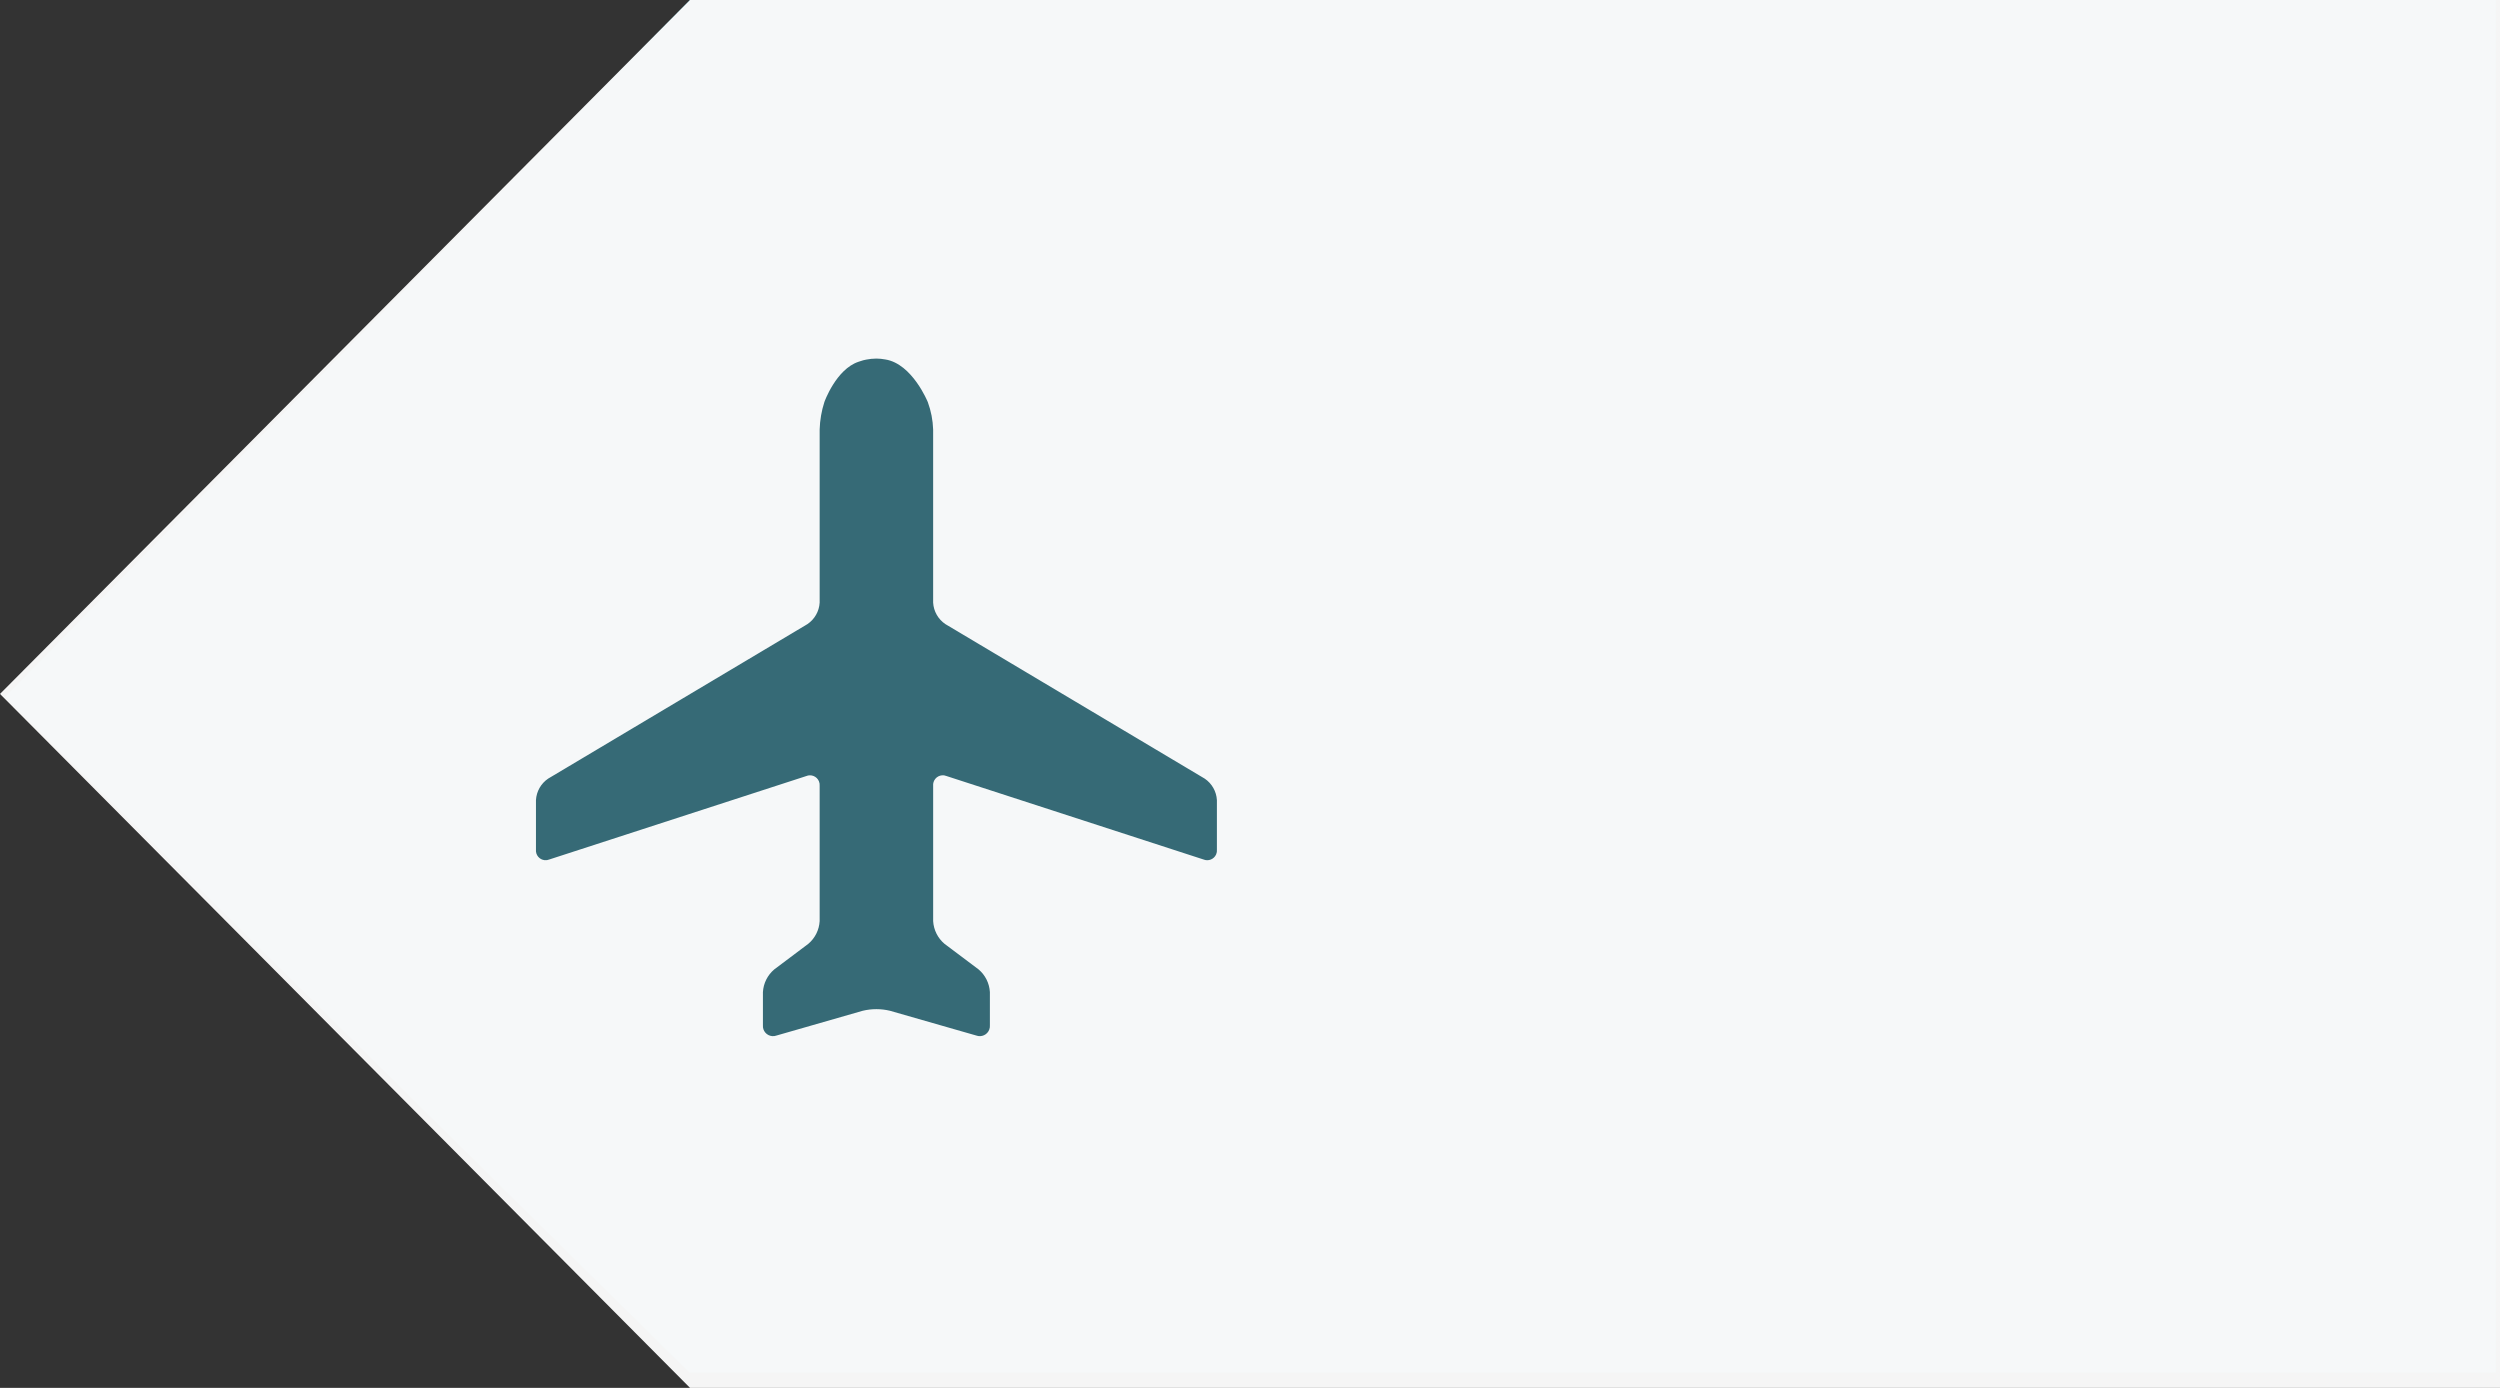 <?xml version="1.0" encoding="UTF-8"?><svg id="Layer_1" xmlns="http://www.w3.org/2000/svg" width="311.936" height="173.168" viewBox="0 0 311.936 173.168"><rect x="0" y="0" width="311.936" height="173.168" fill="#333333" stroke="none"/><defs><style>.cls-1{fill:#fff;opacity:.95;}.cls-1,.cls-2{isolation:isolate;}.cls-2{fill:#3ac3e2;opacity:.38;}</style></defs><path class="cls-2" d="M294.887.001H86.038L.65,86.948l85.388,84.325h225.396V0l-16.547.001Z"/><path class="cls-1" d="M86.093.001L0,86.584l86.093,86.583h225.844V.001H86.093ZM151.839,106.013c.018.199-.014.399-.092.583-.262.616-.975.903-1.591.641l-.009-.002-32.031-10.4c-.185-.079-.387-.111-.588-.093-.666.061-1.156.651-1.095,1.317v16.873c.064,1.099.576,2.123,1.416,2.833l4.247,3.19c.841.709,1.354,1.734,1.416,2.833v4.138c.014.182-.012.365-.076.536-.243.655-.971.988-1.626.745l-10.763-3.088c-1.118-.269-2.283-.269-3.401,0l-10.752,3.088c-.171.064-.354.089-.536.076-.696-.053-1.218-.66-1.165-1.357v-4.136c.063-1.099.575-2.123,1.416-2.833l4.246-3.19c.841-.709,1.354-1.734,1.416-2.833v-16.873c.018-.199-.014-.399-.092-.583-.262-.616-.975-.903-1.591-.641l-32.031,10.398c-.185.079-.387.111-.588.093-.666-.061-1.156-.651-1.095-1.317v-6.184c.062-1.08.624-2.07,1.52-2.675l32.357-19.282c.896-.606,1.458-1.595,1.52-2.675v-21.603c.034-1.167.232-2.323.591-3.435,0,0,1.448-4.079,4.258-5.018l.581-.185.381-.085c.416-.084.839-.126,1.263-.128h.019c.368.004.735.041,1.096.109,3.377.535,5.308,5.329,5.308,5.329.402,1.095.625,2.247.663,3.412v21.603c.062,1.08.624,2.068,1.52,2.674l32.366,19.285c.896.606,1.458,1.595,1.52,2.675v6.184Z"/></svg>